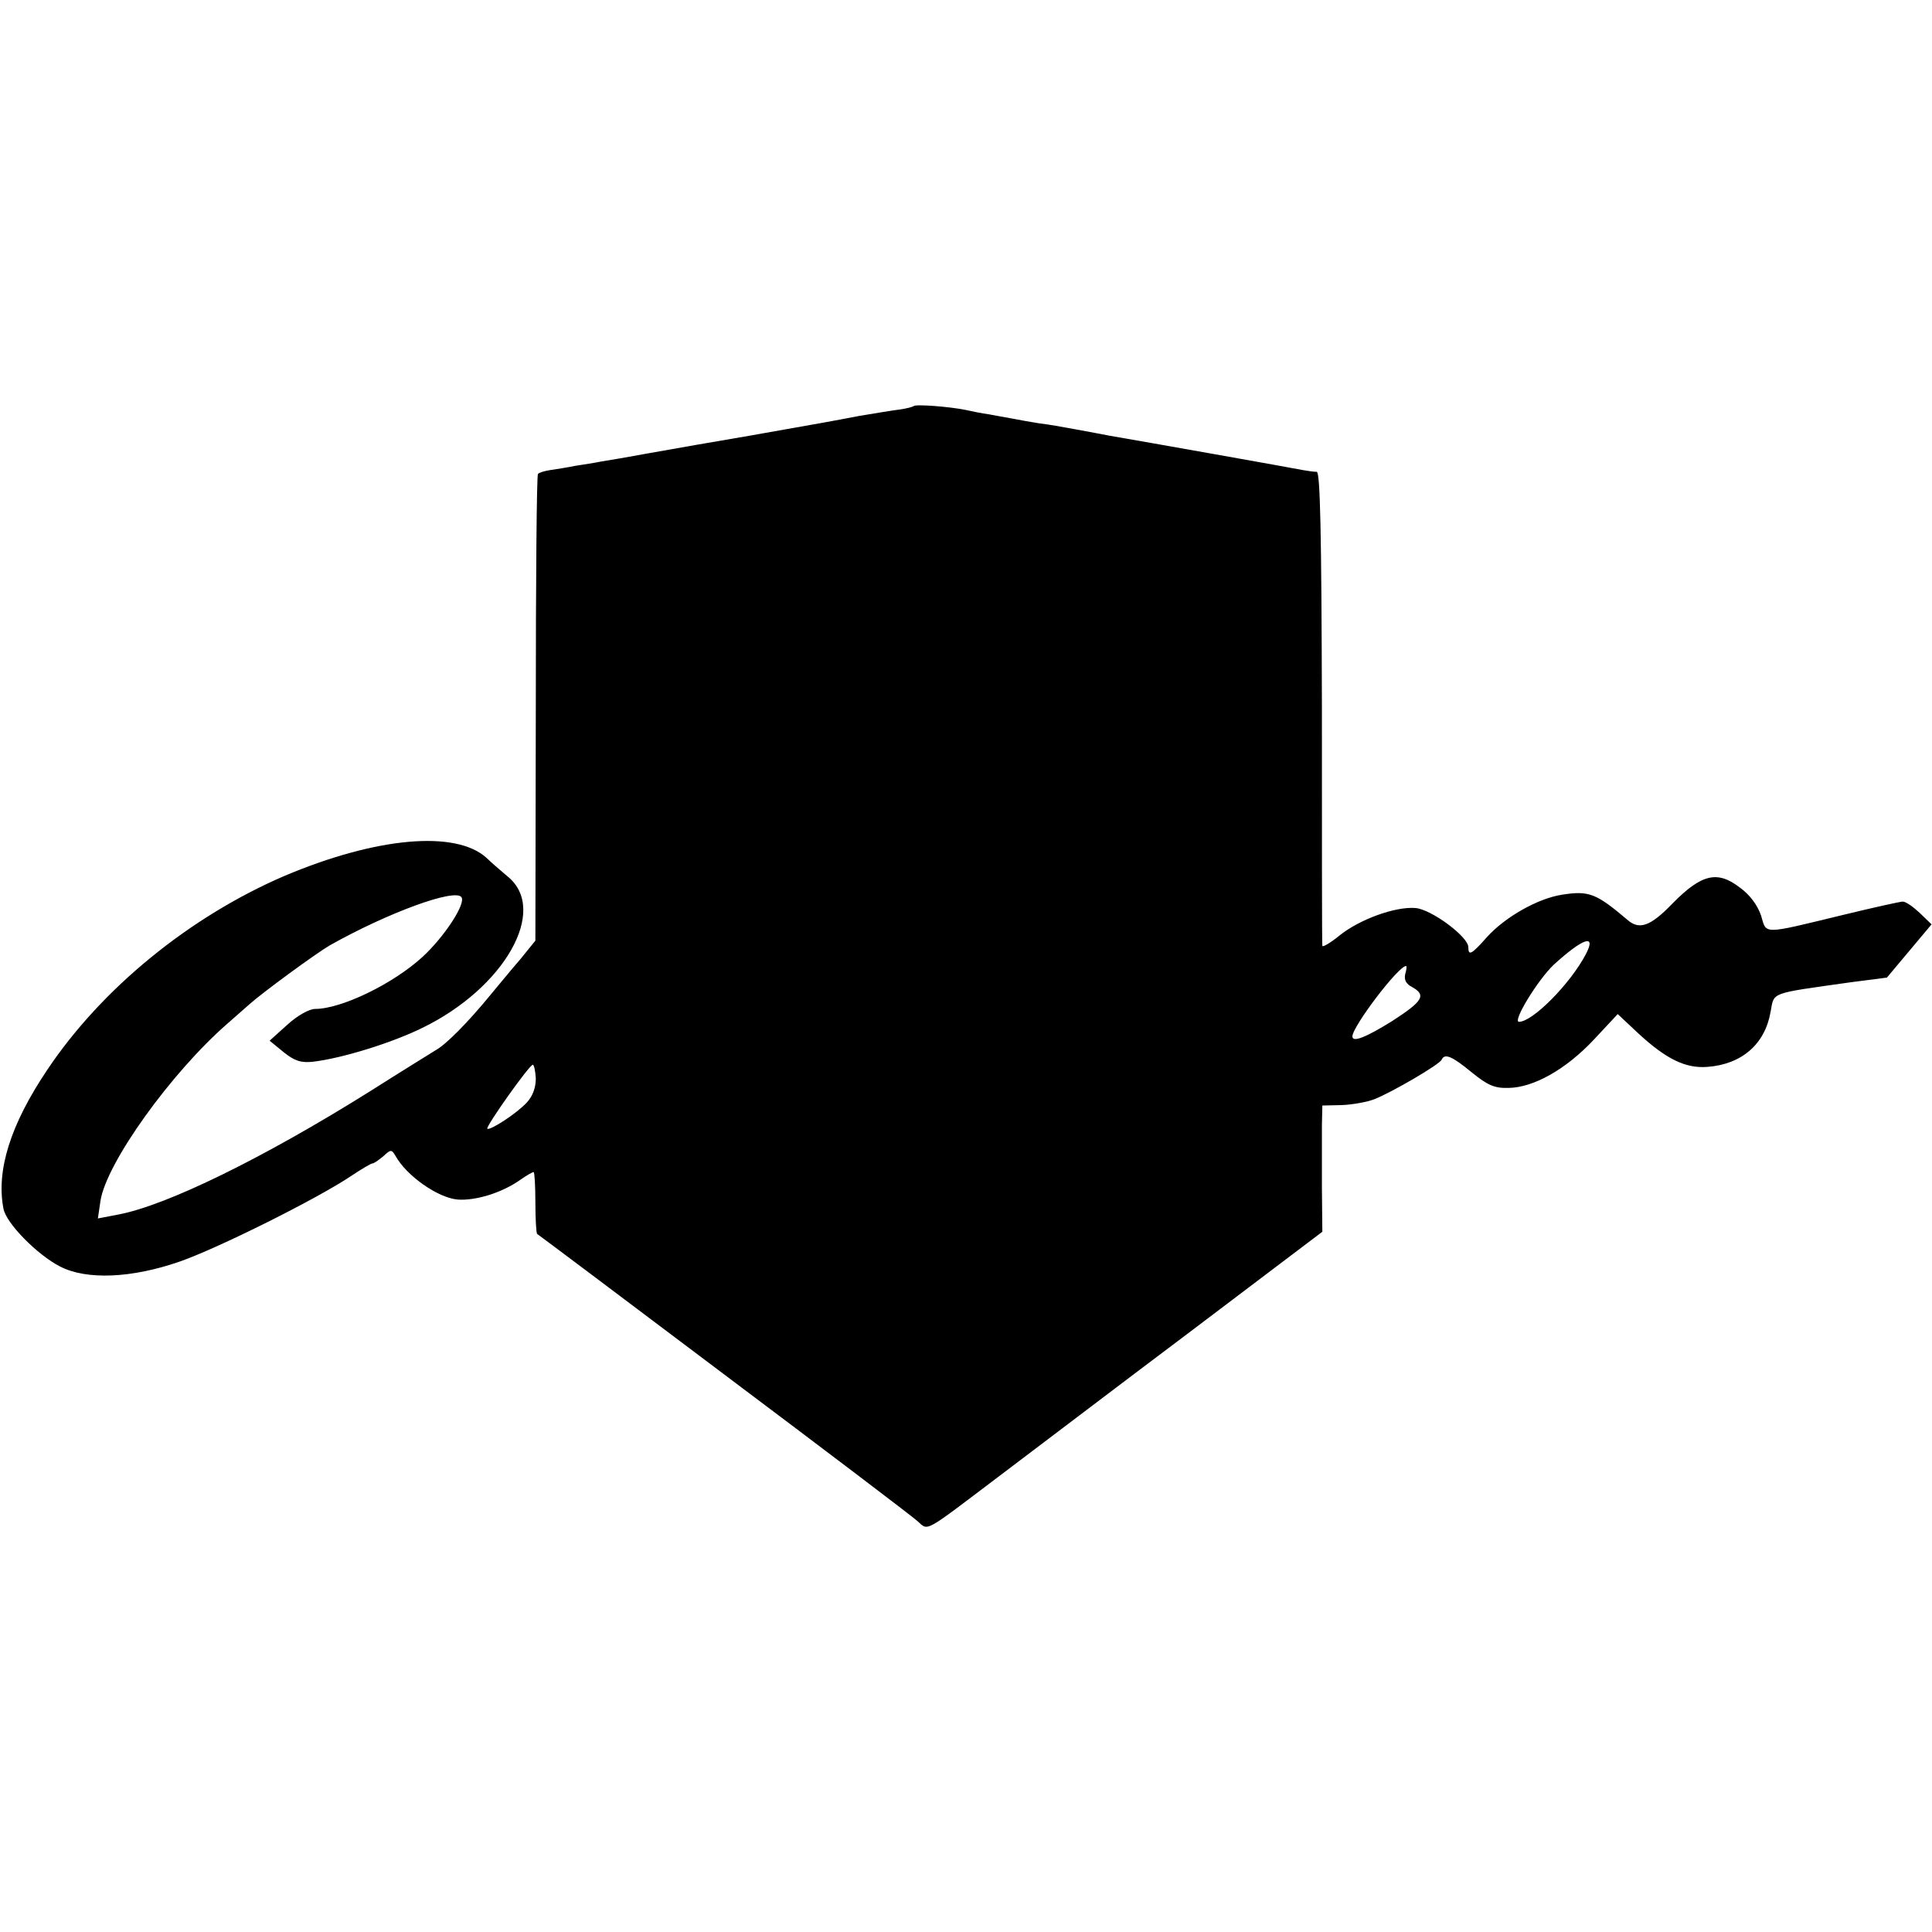 <?xml version="1.0" standalone="no"?>
<!DOCTYPE svg PUBLIC "-//W3C//DTD SVG 20010904//EN"
 "http://www.w3.org/TR/2001/REC-SVG-20010904/DTD/svg10.dtd">
<svg version="1.0" xmlns="http://www.w3.org/2000/svg"
 width="450pt" height="450pt" viewBox="0 0 450 450"
 preserveAspectRatio="xMidYMid meet">
<g transform="translate(0,450) scale(0.1,-0.1)"
fill="#000000" stroke="none">
<path d="M2128 3554 c-3 -2 -18 -6 -34 -8 -16 -2 -58 -9 -94 -15 -73 -14 -63
-12 -255 -46 -77 -13 -180 -31 -230 -40 -49 -9 -101 -18 -115 -20 -14 -3 -41
-7 -60 -10 -19 -4 -46 -8 -59 -10 -13 -2 -26 -6 -28 -9 -3 -3 -5 -249 -5 -546
l-1 -541 -34 -42 c-20 -23 -52 -62 -72 -86 -50 -61 -102 -114 -126 -127 -11
-7 -81 -50 -155 -97 -246 -154 -472 -265 -585 -286 l-47 -9 6 41 c14 89 165
299 296 413 14 12 36 32 50 44 31 28 157 120 188 138 135 76 293 134 307 112
10 -16 -41 -93 -91 -139 -69 -63 -189 -121 -250 -121 -14 0 -42 -16 -65 -37
l-41 -37 33 -27 c25 -20 40 -25 68 -22 68 8 184 44 255 79 191 93 294 274 199
352 -15 13 -38 32 -50 44 -72 65 -257 48 -470 -42 -221 -95 -426 -262 -553
-452 -86 -128 -119 -234 -102 -323 6 -34 79 -108 132 -135 62 -32 167 -27 277
11 90 31 324 148 401 200 24 16 46 29 49 29 4 0 15 8 26 17 17 16 19 16 28 1
26 -47 99 -98 145 -102 41 -3 102 15 146 46 14 10 28 18 31 18 2 0 4 -32 4
-70 0 -39 2 -72 4 -74 2 -1 198 -148 434 -326 237 -178 440 -332 452 -343 26
-23 12 -30 188 103 77 58 278 211 447 338 l308 233 -1 102 c0 56 0 122 0 147
l1 45 45 1 c25 1 59 7 77 14 42 17 152 81 156 92 7 15 24 8 69 -29 38 -31 54
-38 87 -37 59 1 134 44 198 112 l56 60 48 -45 c65 -60 110 -82 161 -78 80 6
134 53 147 128 9 47 -5 42 186 69 l85 11 52 62 52 62 -28 27 c-15 14 -32 26
-39 26 -6 0 -69 -14 -139 -31 -190 -46 -178 -46 -191 -2 -8 24 -26 49 -50 66
-52 40 -89 31 -156 -37 -52 -54 -78 -63 -106 -38 -72 61 -89 68 -152 58 -57
-9 -132 -52 -174 -98 -37 -42 -44 -45 -44 -24 0 24 -86 88 -123 91 -46 4 -130
-26 -177 -64 -22 -18 -40 -28 -40 -24 -1 4 -1 254 -1 556 -1 408 -4 547 -12
548 -7 0 -21 2 -32 4 -19 4 -385 69 -450 80 -16 3 -52 10 -80 15 -27 5 -66 12
-85 14 -19 3 -47 8 -62 11 -16 3 -40 7 -55 10 -16 2 -39 7 -53 10 -39 8 -118
14 -122 9z m1566 -1276 c-36 -69 -124 -158 -156 -158 -16 0 44 98 81 133 68
62 100 73 75 25z m-421 -47 c-3 -13 2 -23 16 -30 34 -19 25 -33 -46 -79 -61
-38 -93 -51 -93 -36 0 23 107 164 125 164 2 0 1 -9 -2 -19z m-2025 -243 c0
-21 -7 -41 -21 -56 -24 -26 -86 -66 -92 -61 -4 5 98 149 106 149 3 0 6 -15 7
-32z"/>
</g>
</svg>
